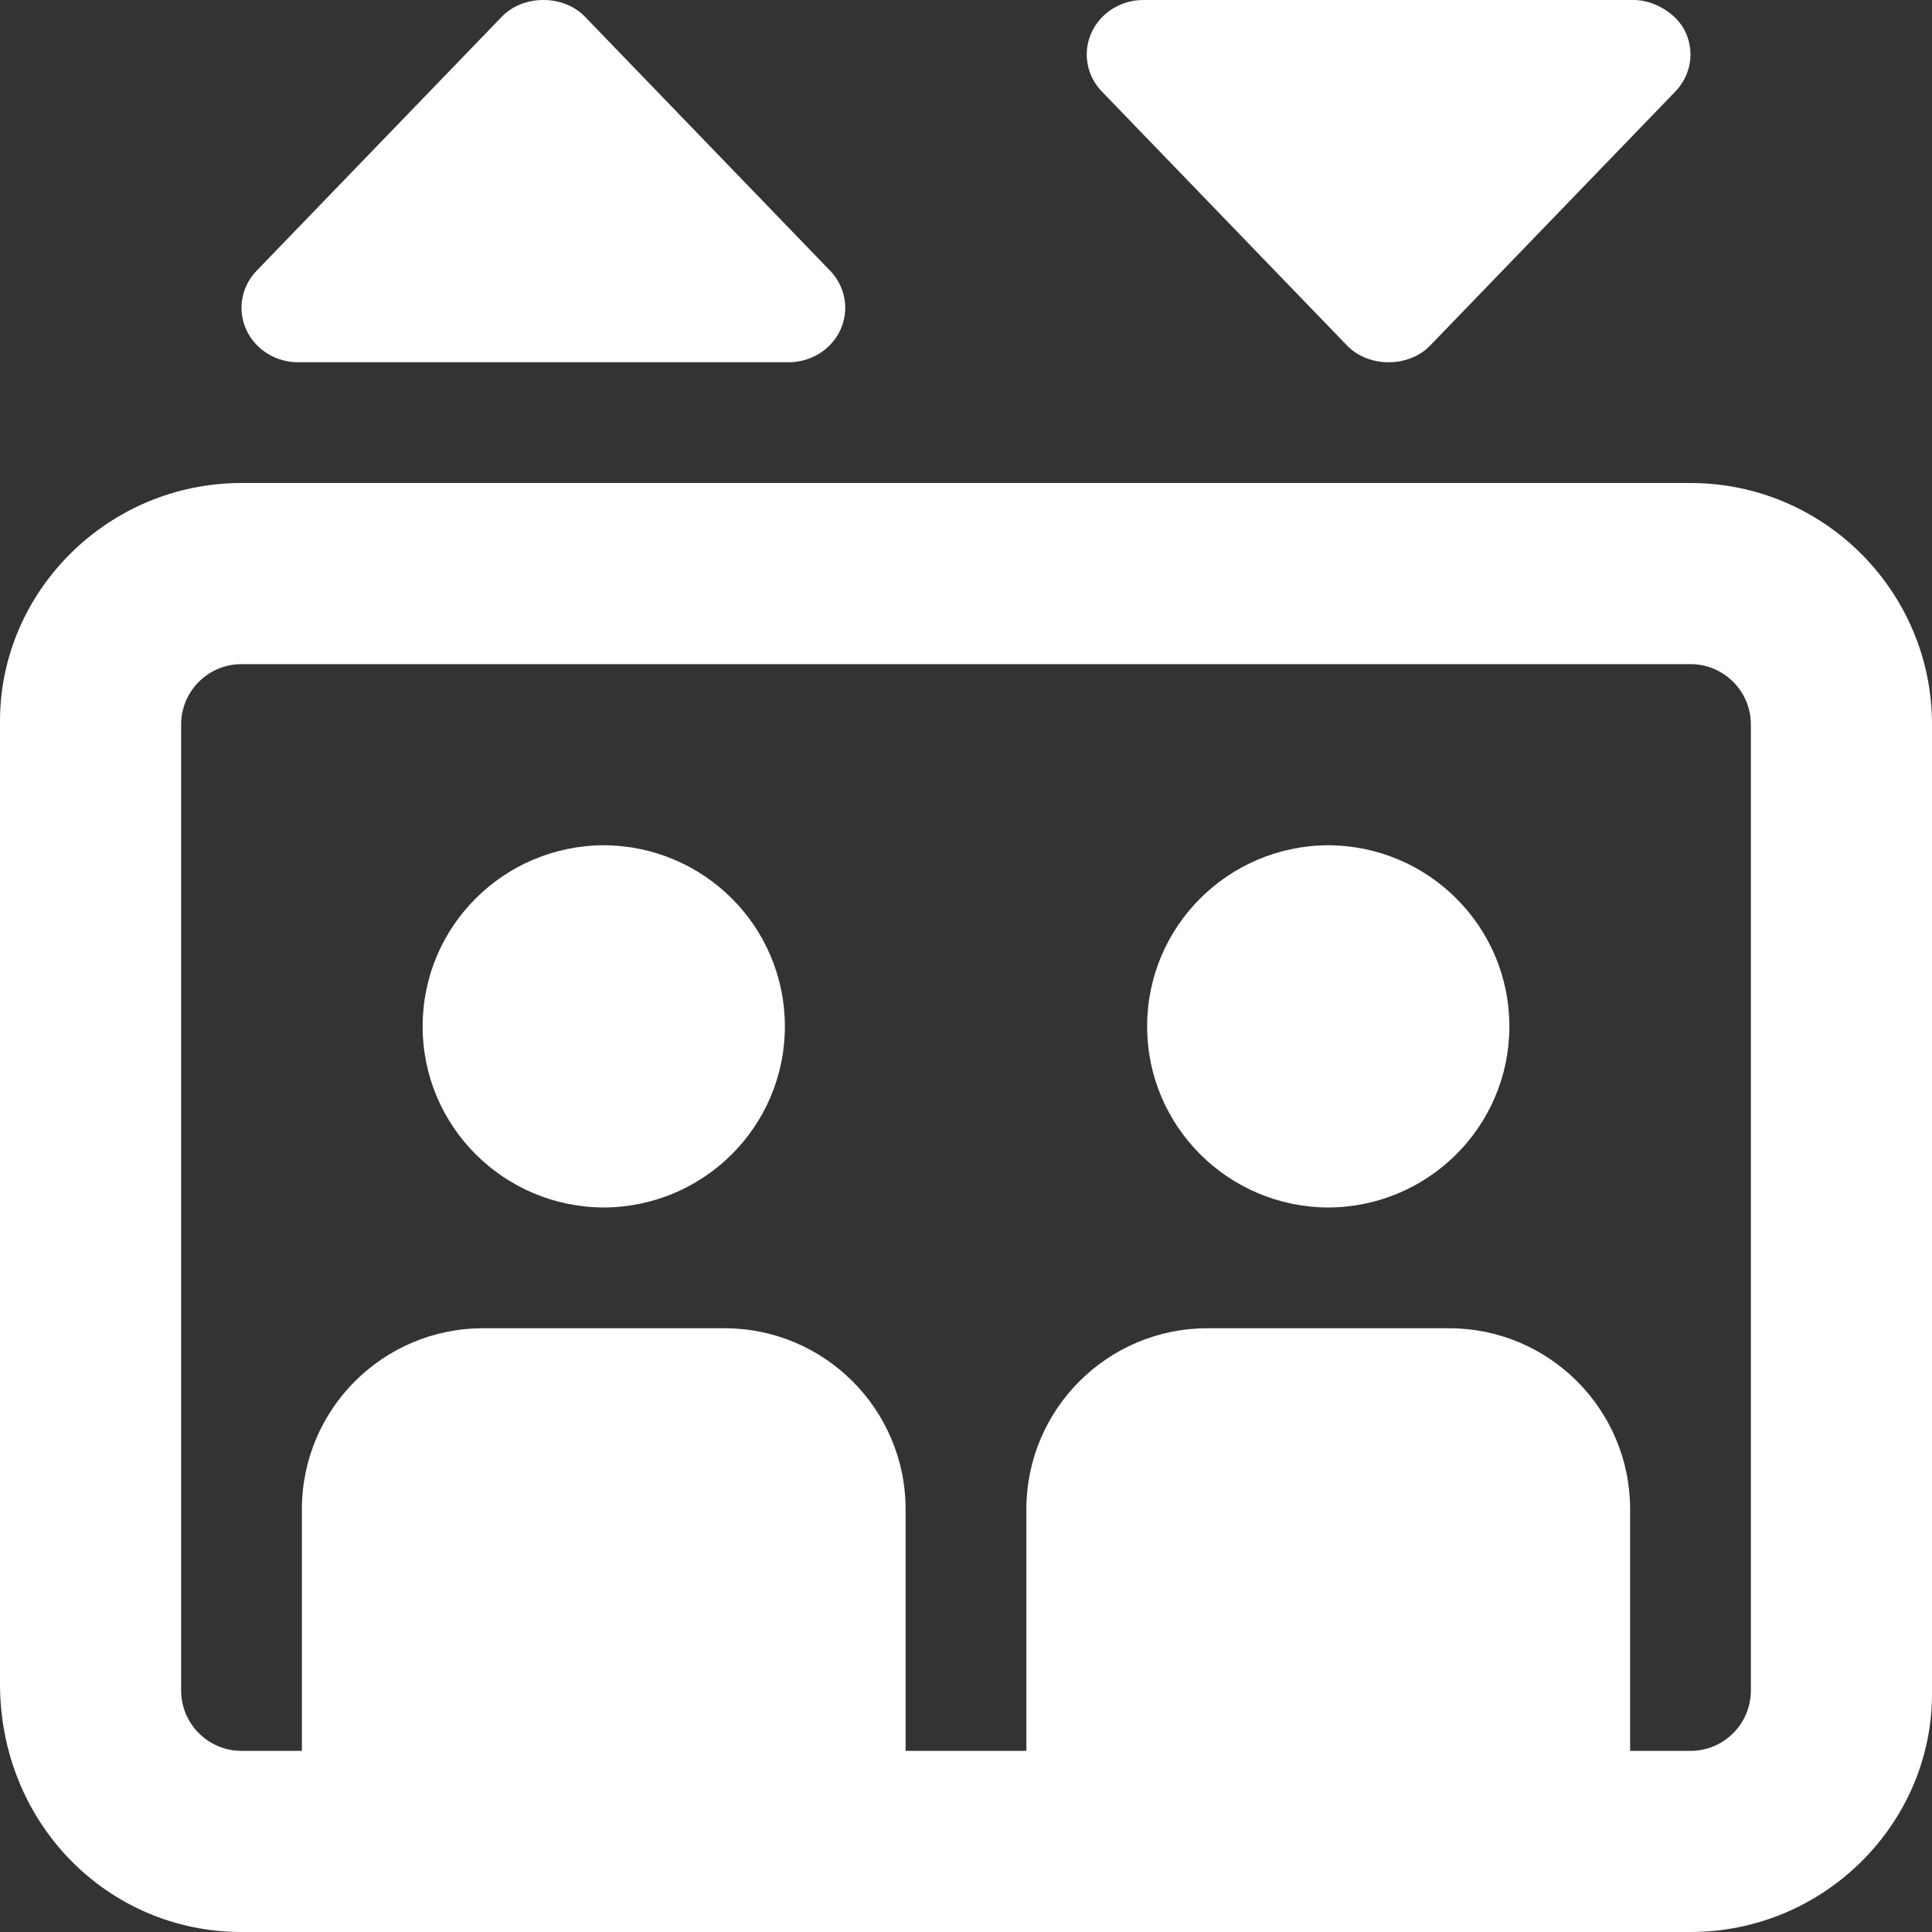 <svg width="800" height="800" xmlns="http://www.w3.org/2000/svg" viewBox="0 0 512 512"><rect x="0" y="0" width="512" height="512" fill="#333333" stroke="none"/><!--! Font Awesome Pro 6.0.0 by @fontawesome - https://fontawesome.com License - https://fontawesome.com/license (Commercial License) Copyright 2022 Fonticons, Inc. --><path style="fill:#ffffff;fill-rule:nonzero;" d="M448 128H64c-35.35 0-64 28.65-64 63.1v255.1C0 483.3 28.65 512 64 512h384c35.35 0 64-28.65 64-63.1V192C512 156.7 483.3 128 448 128zM464 448c0 8.822-7.178 16-16 16h-16v-64c0-26.51-21.49-48-48-48h-64c-26.51 0-48 21.49-48 48v64h-32v-64C240 373.5 218.5 352 192 352H128c-26.51 0-48 21.49-48 48v64H64c-8.822 0-16-7.178-16-16V192c0-8.822 7.178-16 16-16h384c8.822 0 16 7.178 16 16V448zM160 224C133.5 224.1 112 245.5 112 272c0 26.46 21.47 47.9 48 48C186.5 319.9 208 298.5 208 272C208 245.5 186.5 224.1 160 224zM352 224C325.5 224.1 304 245.5 304 272c0 26.46 21.47 47.9 48 48C378.5 319.9 400 298.5 400 272C400 245.5 378.5 224.1 352 224zM79 96h130c5.967 0 11.37-3.402 13.75-8.662c2.385-5.262 1.299-11.39-2.754-15.59l-65-67.34c-5.684-5.881-16.31-5.881-21.99 0l-65 67.34C63.95 75.95 62.87 82.08 65.25 87.34C67.63 92.6 73.03 96 79 96zM357 91.59c5.686 5.881 16.31 5.881 21.99 0l65-67.34c4.053-4.199 5.137-10.32 2.754-15.59C444.4 3.402 438.1 0 433 0h-130c-5.967 0-11.37 3.402-13.75 8.662c-2.385 5.262-1.301 11.39 2.752 15.59L357 91.59z"/></svg>